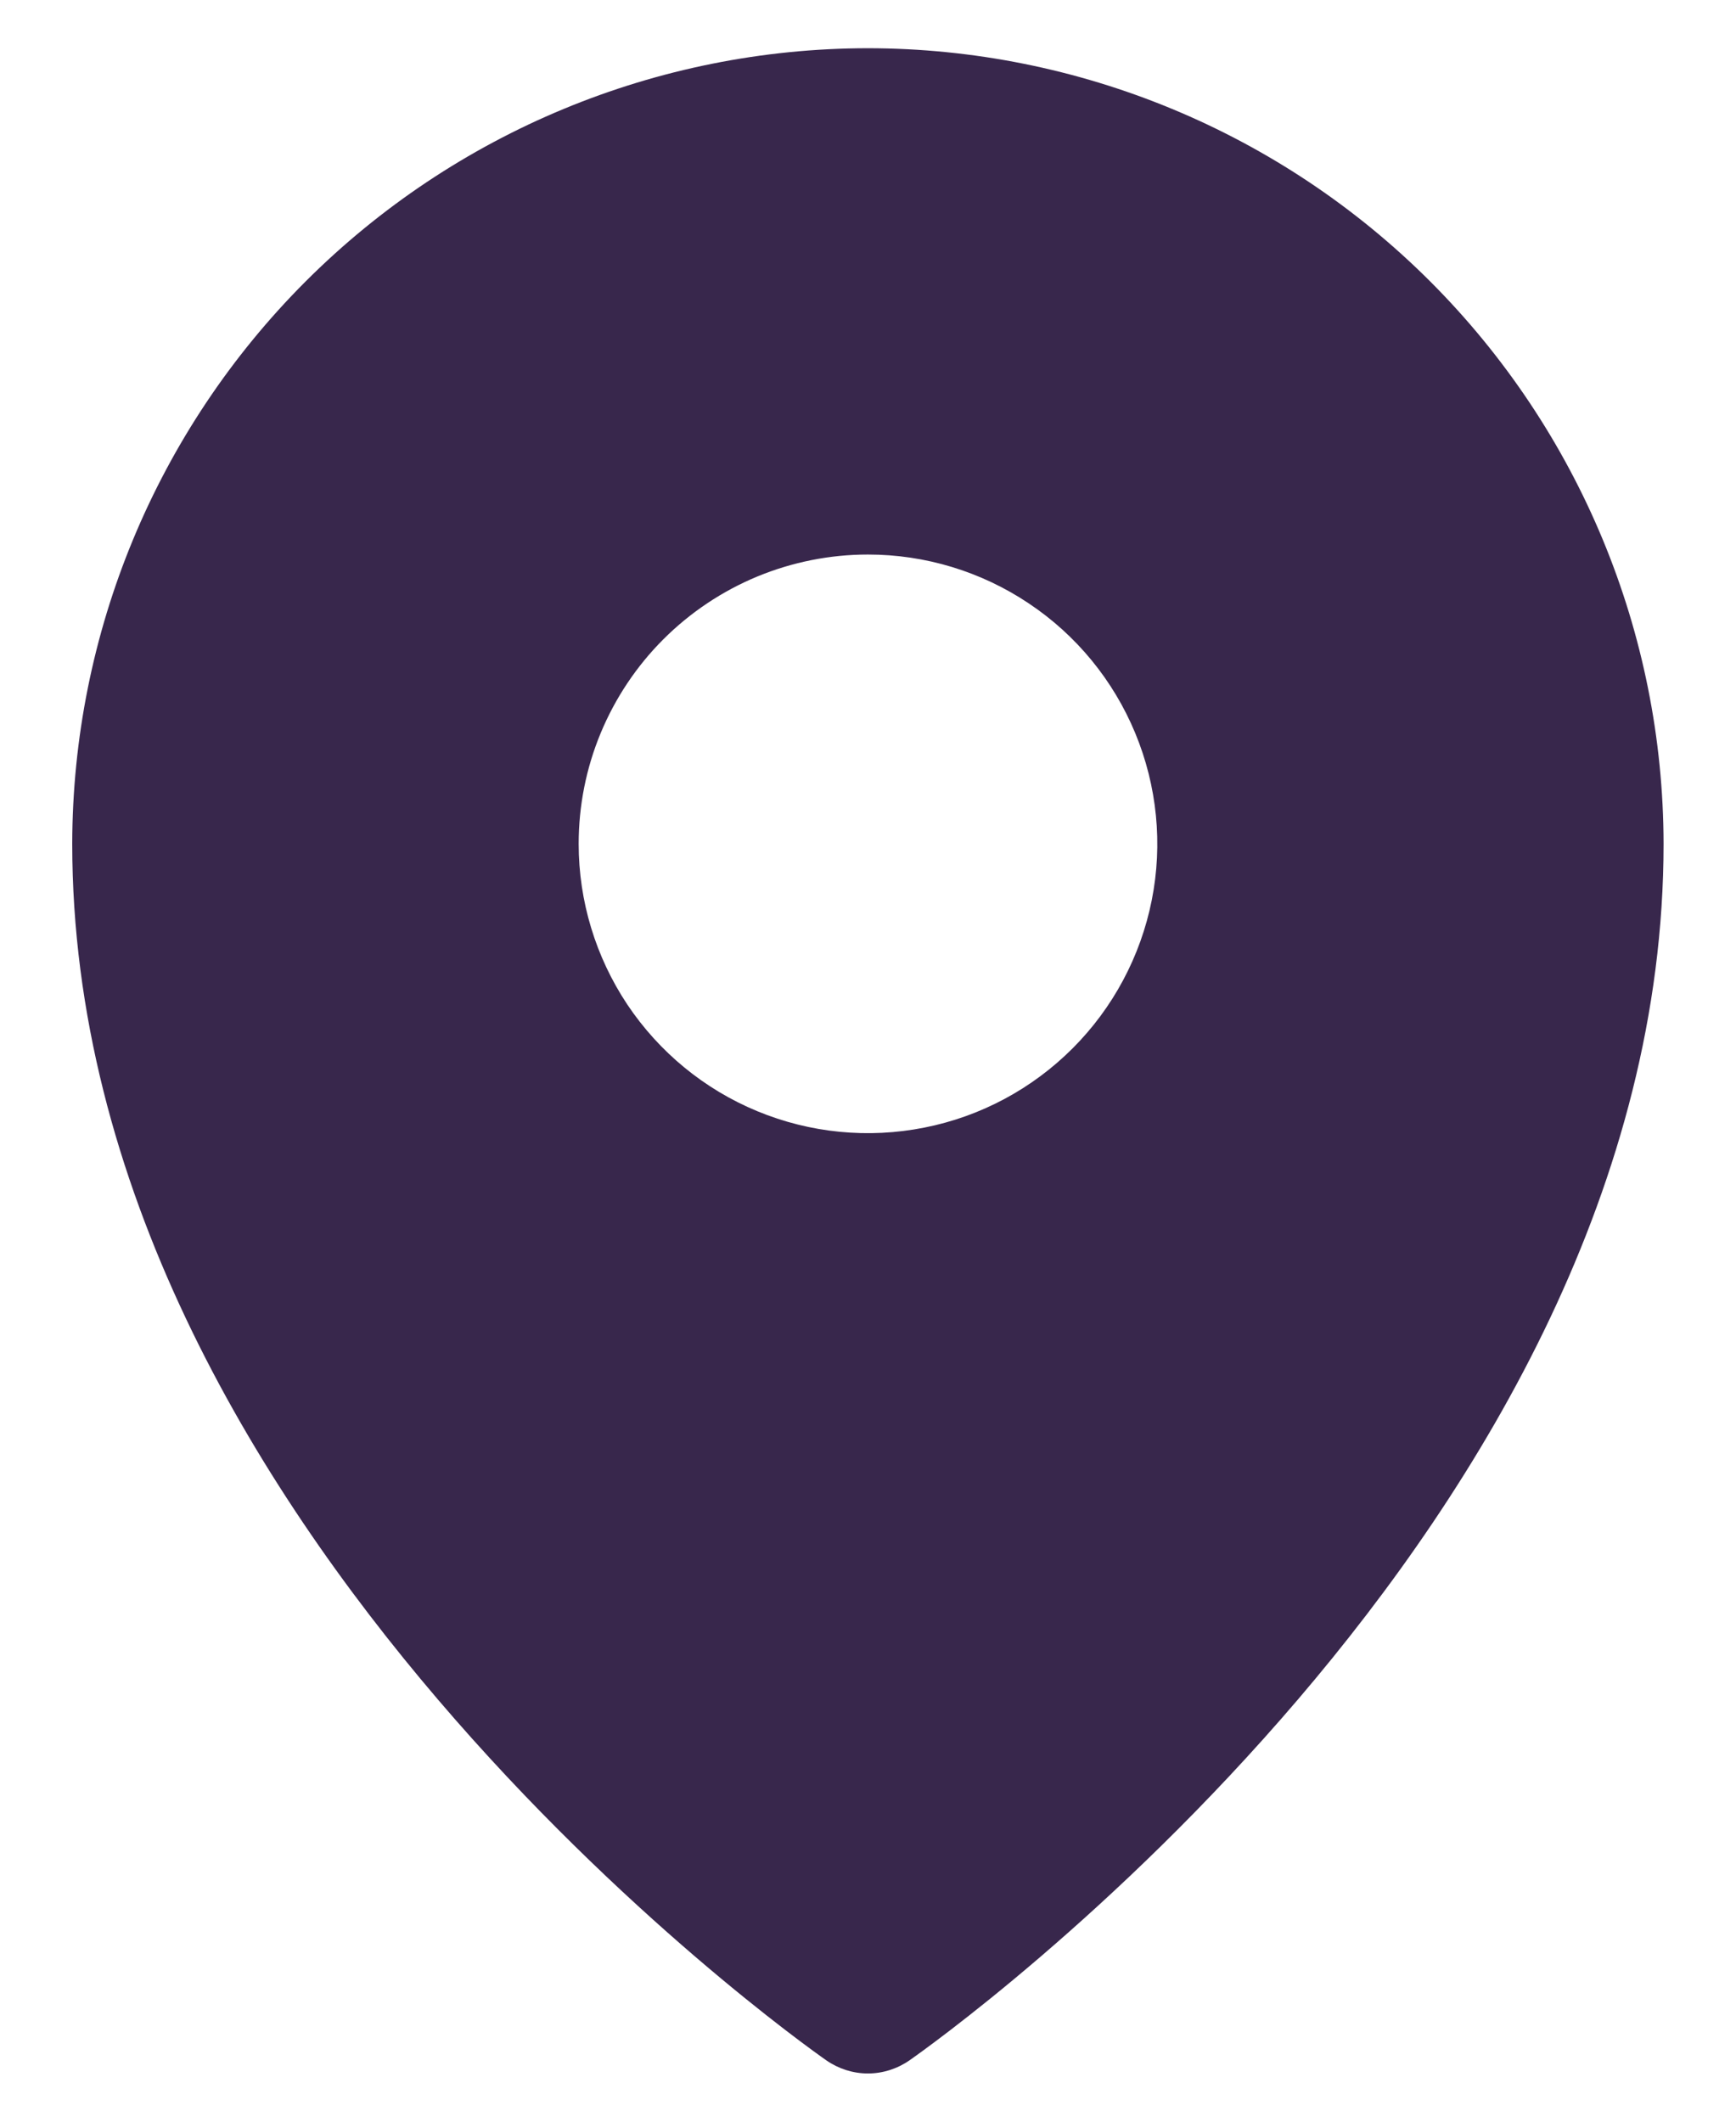 <svg width="18" height="22" viewBox="0 0 18 22" fill="none" xmlns="http://www.w3.org/2000/svg">
<path d="M8.999 0.5C6.812 0.502 4.715 1.372 3.168 2.919C1.622 4.466 0.752 6.562 0.749 8.75C0.749 15.809 8.249 21.141 8.568 21.364C8.695 21.452 8.845 21.5 8.999 21.5C9.153 21.5 9.303 21.452 9.43 21.364C9.749 21.141 17.249 15.809 17.249 8.75C17.246 6.562 16.376 4.466 14.83 2.919C13.283 1.372 11.186 0.502 8.999 0.5ZM9 5.75C9.593 5.75 10.173 5.926 10.666 6.256C11.16 6.585 11.544 7.054 11.771 7.602C11.998 8.15 12.058 8.753 11.942 9.335C11.826 9.917 11.54 10.452 11.121 10.871C10.701 11.291 10.167 11.577 9.585 11.692C9.003 11.808 8.4 11.749 7.852 11.522C7.303 11.295 6.835 10.91 6.505 10.417C6.176 9.923 6 9.343 6 8.75C6 8.356 6.077 7.966 6.228 7.602C6.379 7.238 6.6 6.907 6.878 6.629C7.157 6.35 7.488 6.129 7.852 5.978C8.215 5.828 8.606 5.75 9 5.75Z" fill="#38274C"/>
</svg>
